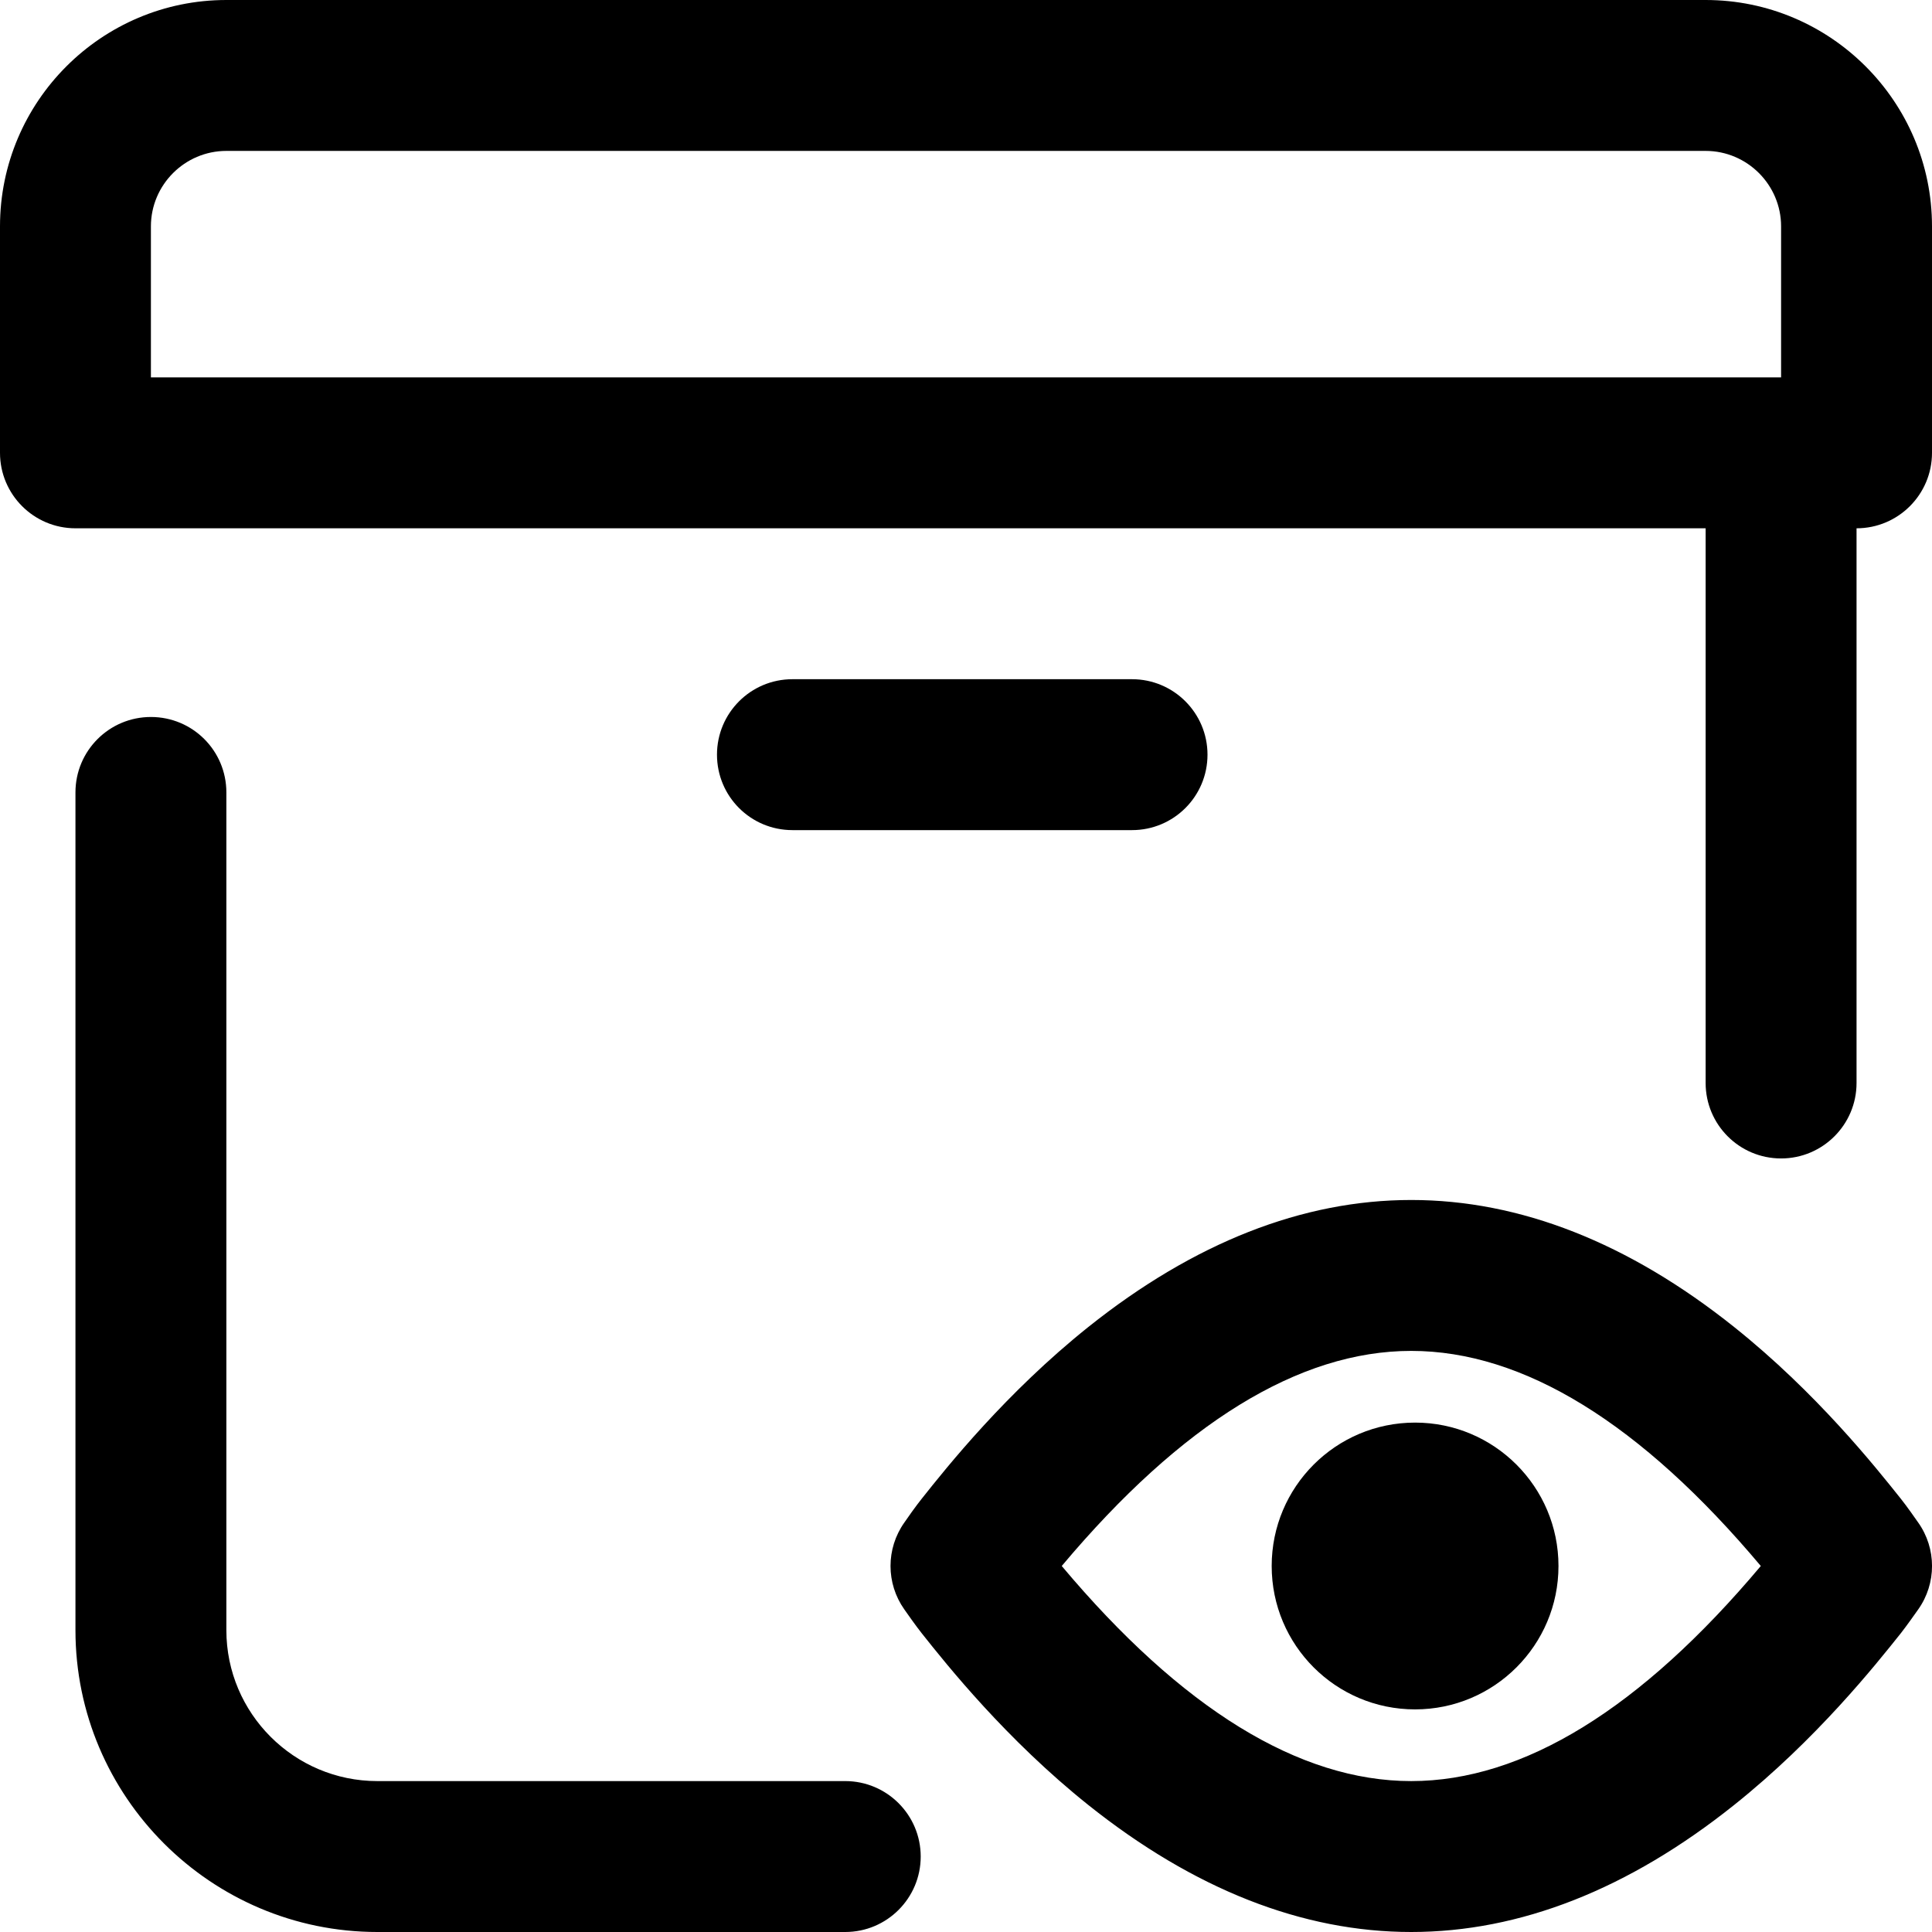 <svg width="18" height="18" viewBox="0 0 18 18" fill="none" xmlns="http://www.w3.org/2000/svg">
<path d="M8.578 17.297C8.578 17.685 8.263 18 7.875 18H3.516C1.965 18 0.703 16.738 0.703 15.188V7.383C0.703 6.994 1.018 6.68 1.406 6.68C1.795 6.68 2.109 6.994 2.109 7.383V15.188C2.109 15.963 2.74 16.594 3.516 16.594H7.875C8.263 16.594 8.578 16.909 8.578 17.297ZM18 2.109V4.219C18 4.607 17.685 4.922 17.297 4.922V10.09C17.297 10.478 16.982 10.793 16.594 10.793C16.205 10.793 15.891 10.478 15.891 10.09V4.922H0.703C0.315 4.922 0 4.607 0 4.219V2.109C0 0.946 0.946 0 2.109 0H15.891C17.054 0 18 0.946 18 2.109ZM1.406 3.516H16.594V2.109C16.594 1.722 16.278 1.406 15.891 1.406H2.109C1.722 1.406 1.406 1.722 1.406 2.109V3.516ZM10.547 7.734C10.935 7.734 11.25 7.42 11.25 7.031C11.25 6.643 10.935 6.328 10.547 6.328H7.383C6.994 6.328 6.68 6.643 6.68 7.031C6.68 7.42 6.994 7.734 7.383 7.734H10.547ZM17.872 14.186C18.043 14.428 18.043 14.752 17.872 14.994C17.847 15.029 17.763 15.149 17.71 15.216C17.474 15.512 16.923 16.205 16.156 16.817C15.173 17.602 14.161 18 13.148 18C12.136 18 11.124 17.602 10.14 16.817C9.374 16.205 8.822 15.512 8.587 15.216C8.534 15.149 8.449 15.029 8.425 14.994C8.254 14.752 8.254 14.428 8.425 14.186C8.449 14.15 8.534 14.03 8.587 13.964C8.822 13.668 9.374 12.975 10.14 12.363C11.124 11.578 12.136 11.18 13.148 11.18C14.161 11.18 15.173 11.578 16.156 12.363C16.923 12.975 17.474 13.668 17.71 13.964C17.763 14.03 17.847 14.15 17.872 14.186ZM16.405 14.59C15.287 13.26 14.193 12.586 13.148 12.586C12.104 12.586 11.009 13.26 9.892 14.59C11.009 15.92 12.104 16.594 13.148 16.594C14.193 16.594 15.287 15.92 16.405 14.59ZM13.184 13.254C12.446 13.254 11.848 13.852 11.848 14.59C11.848 15.328 12.446 15.926 13.184 15.926C13.921 15.926 14.52 15.328 14.52 14.59C14.52 13.852 13.921 13.254 13.184 13.254Z" fill="black"/>
</svg>
